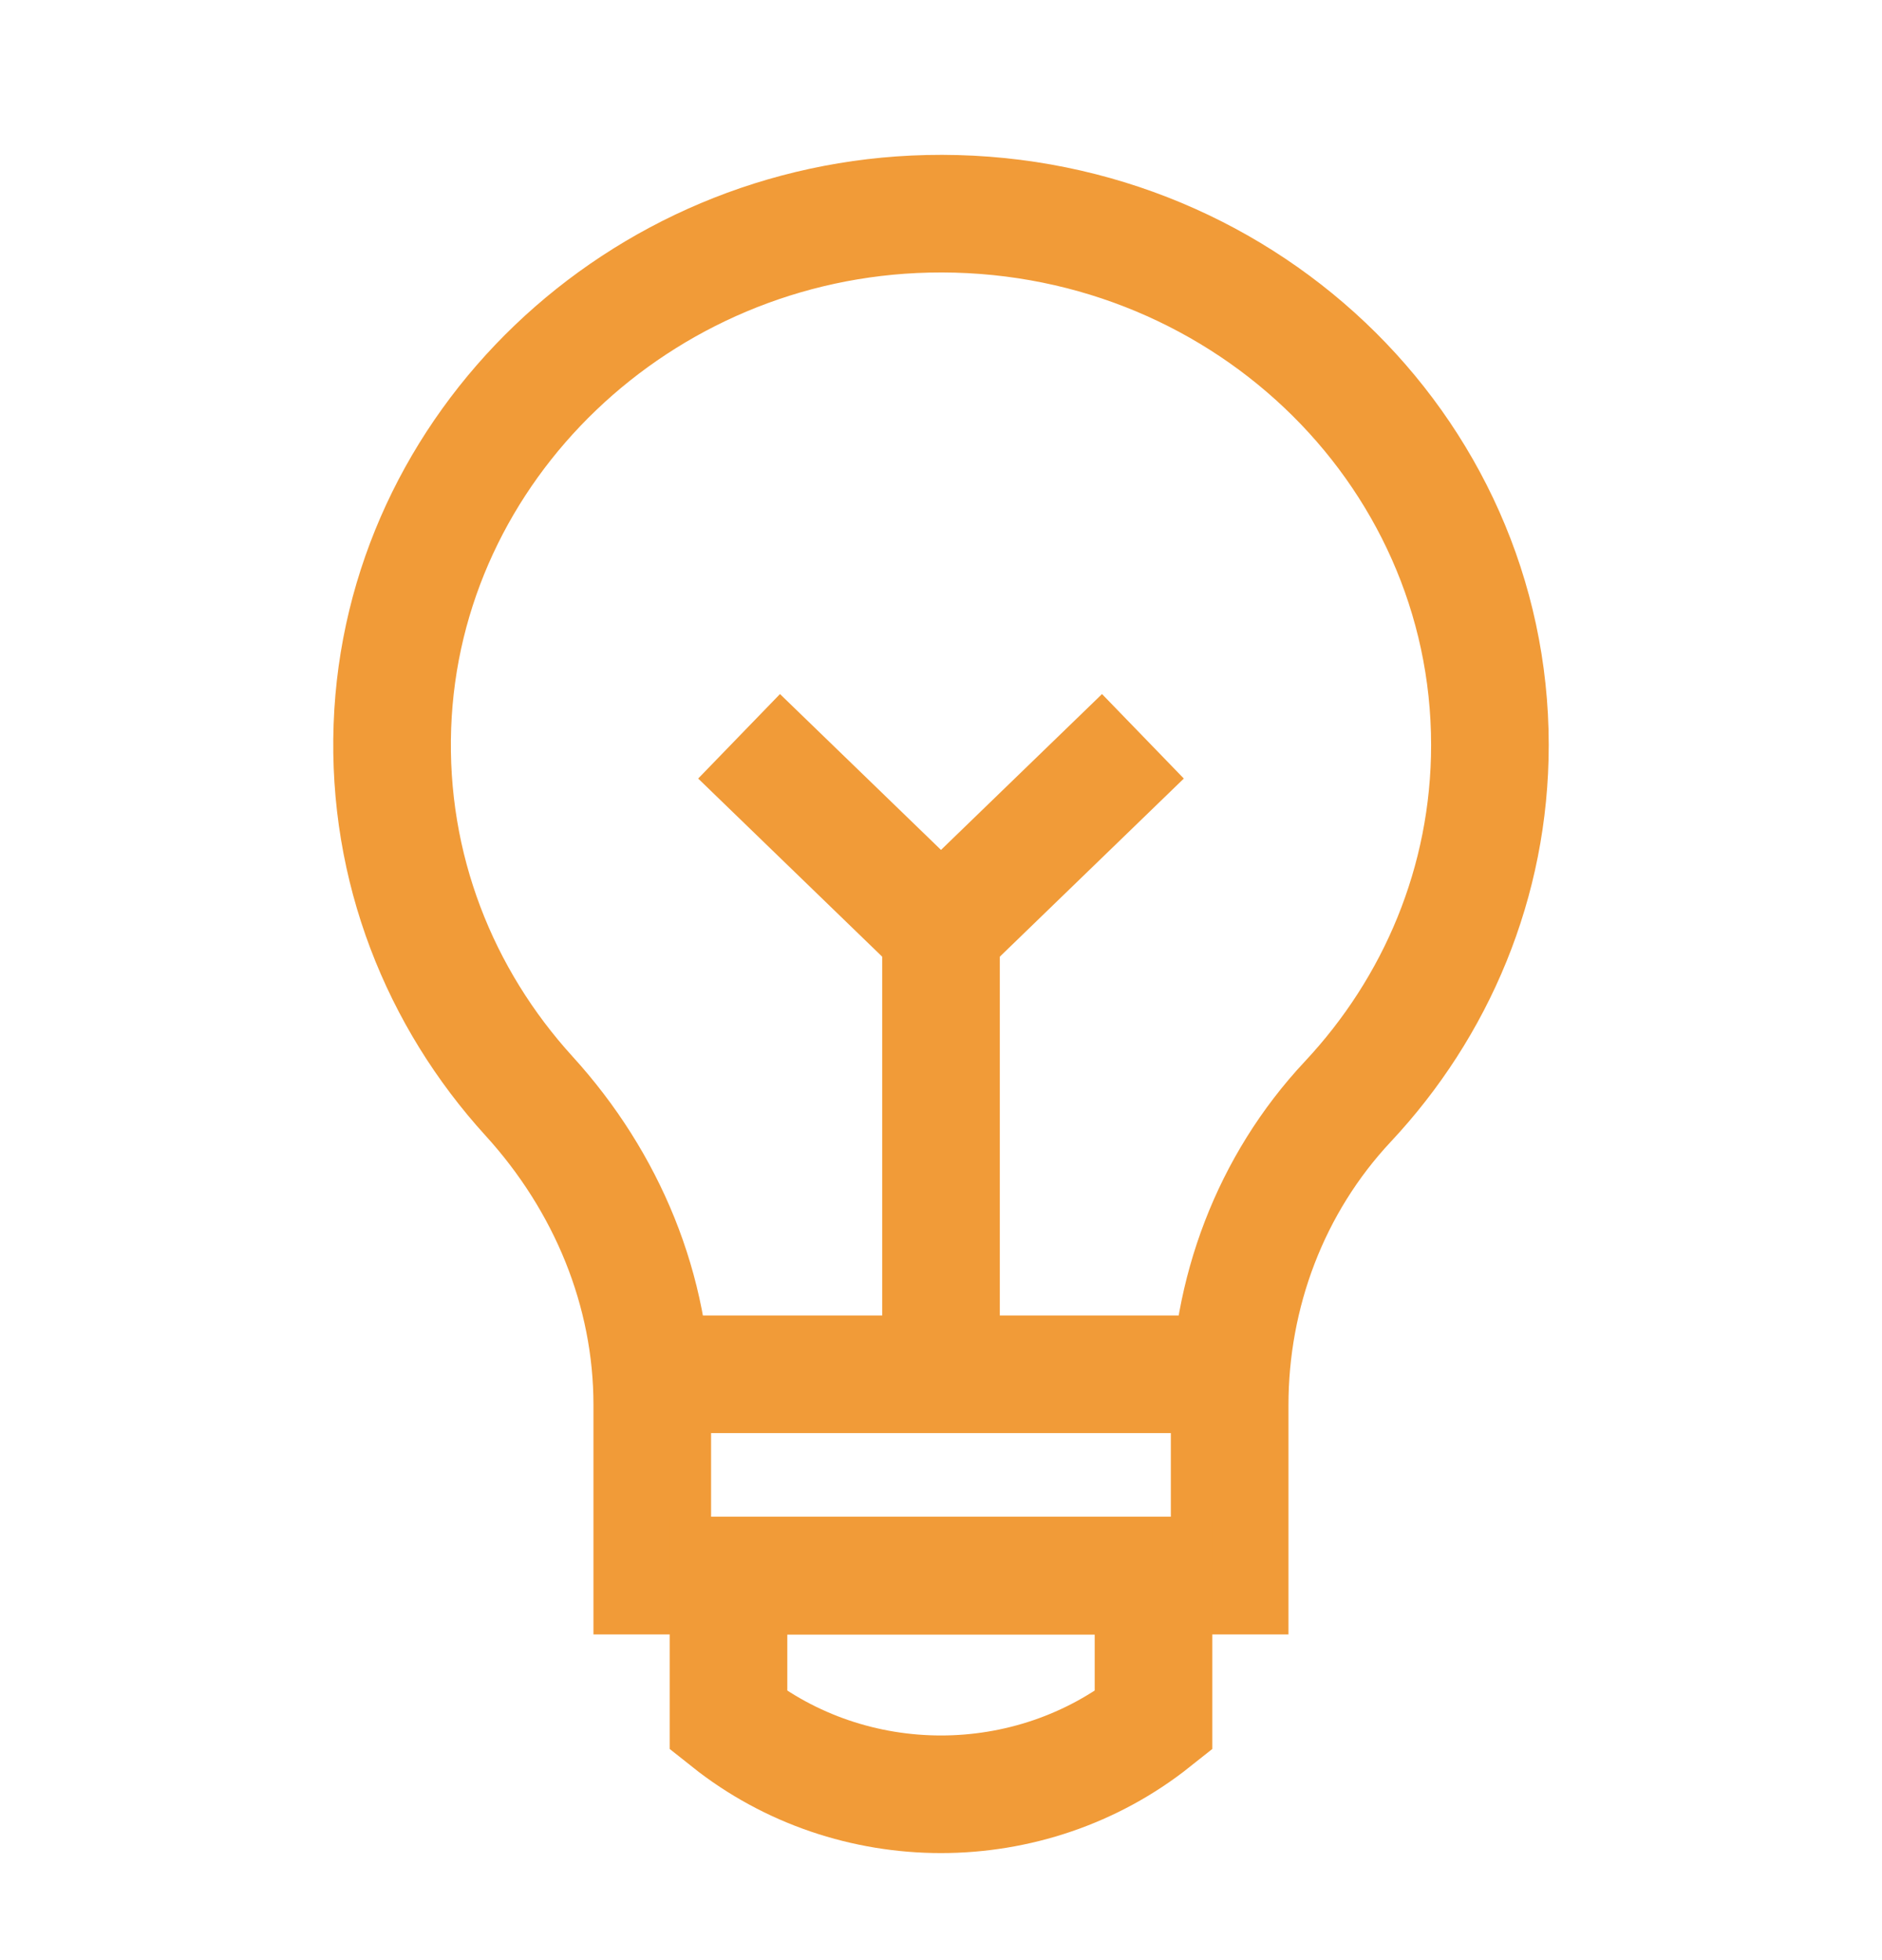 <svg width="24" height="25" viewBox="0 0 24 25" fill="none" xmlns="http://www.w3.org/2000/svg">
<path d="M19 9.502C19 5.705 15.774 2.637 11.831 2.727C8.148 2.811 5.132 5.697 5.004 9.261C4.939 11.072 5.609 12.73 6.747 13.98C7.742 15.073 8.318 16.462 8.318 17.918V20.096H15.681V17.923C15.681 16.497 16.2 15.105 17.189 14.049C18.314 12.847 19 11.252 19 9.502H19Z" stroke="#F19B38" stroke-width="1.5" stroke-miterlimit="10"/>
<path d="M8.319 17.528H15.682" stroke="#F19B38" stroke-width="1.5" stroke-miterlimit="10"/>
<path d="M14.71 21.945C13.135 23.198 10.864 23.198 9.29 21.945V20.096H14.71V21.945Z" stroke="#F19B38" stroke-width="1.5" stroke-miterlimit="10"/>
<path d="M14.575 9.391L12 11.884L9.425 9.391" stroke="#F19B38" stroke-width="1.5" stroke-miterlimit="10"/>
<path d="M12 11.884V17.528" stroke="#F19B38" stroke-width="1.5" stroke-miterlimit="10"/>
</svg>
